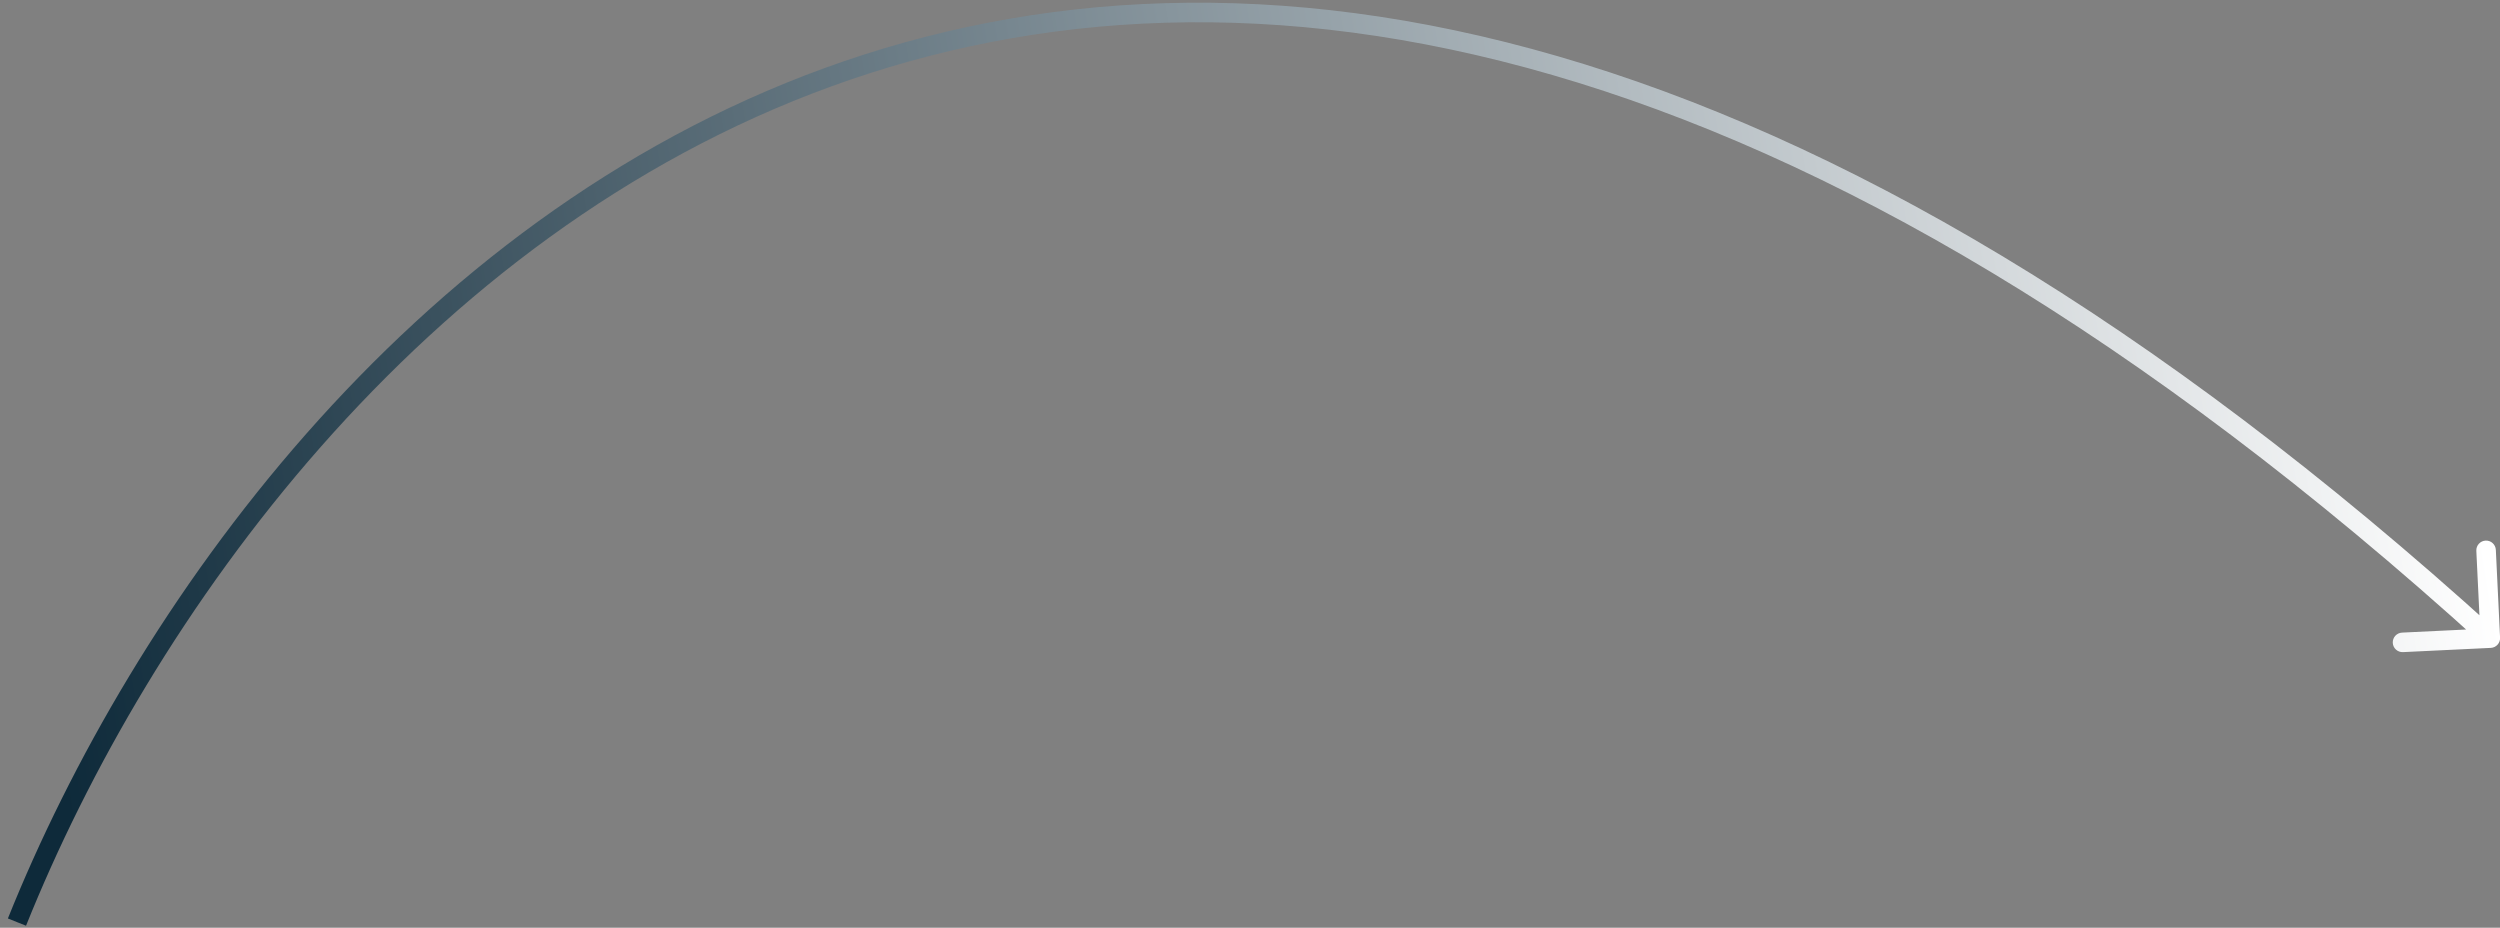 <svg width="256" height="95" viewBox="0 0 256 95" fill="none" xmlns="http://www.w3.org/2000/svg">
<rect x="0" y="0" width="256" height="95" fill="#808080" stroke="none"/>
<path d="M255.056 66.344C255.608 66.317 256.033 65.849 256.007 65.297L255.574 56.307C255.547 55.756 255.079 55.33 254.527 55.357C253.975 55.383 253.55 55.852 253.576 56.404L253.961 64.394L245.97 64.779C245.419 64.806 244.993 65.275 245.019 65.826C245.046 66.378 245.515 66.803 246.066 66.777L255.056 66.344ZM1.737 94.423L2.665 94.795C15.306 63.296 43.049 24.154 85.119 8.85C127.086 -6.417 183.674 1.917 254.336 66.085L255.008 65.345L255.68 64.605C184.687 0.136 127.34 -8.638 84.435 6.971C41.633 22.542 13.568 62.258 0.808 94.05L1.737 94.423Z" fill="url(#paint0_linear_415_620)"/>
<defs>
<linearGradient id="paint0_linear_415_620" x1="9.5" y1="99" x2="255" y2="58.5" gradientUnits="userSpaceOnUse">
<stop stop-color="#0E2A3A"/>
<stop offset="1" stop-color="white"/>
</linearGradient>
</defs>
</svg>
